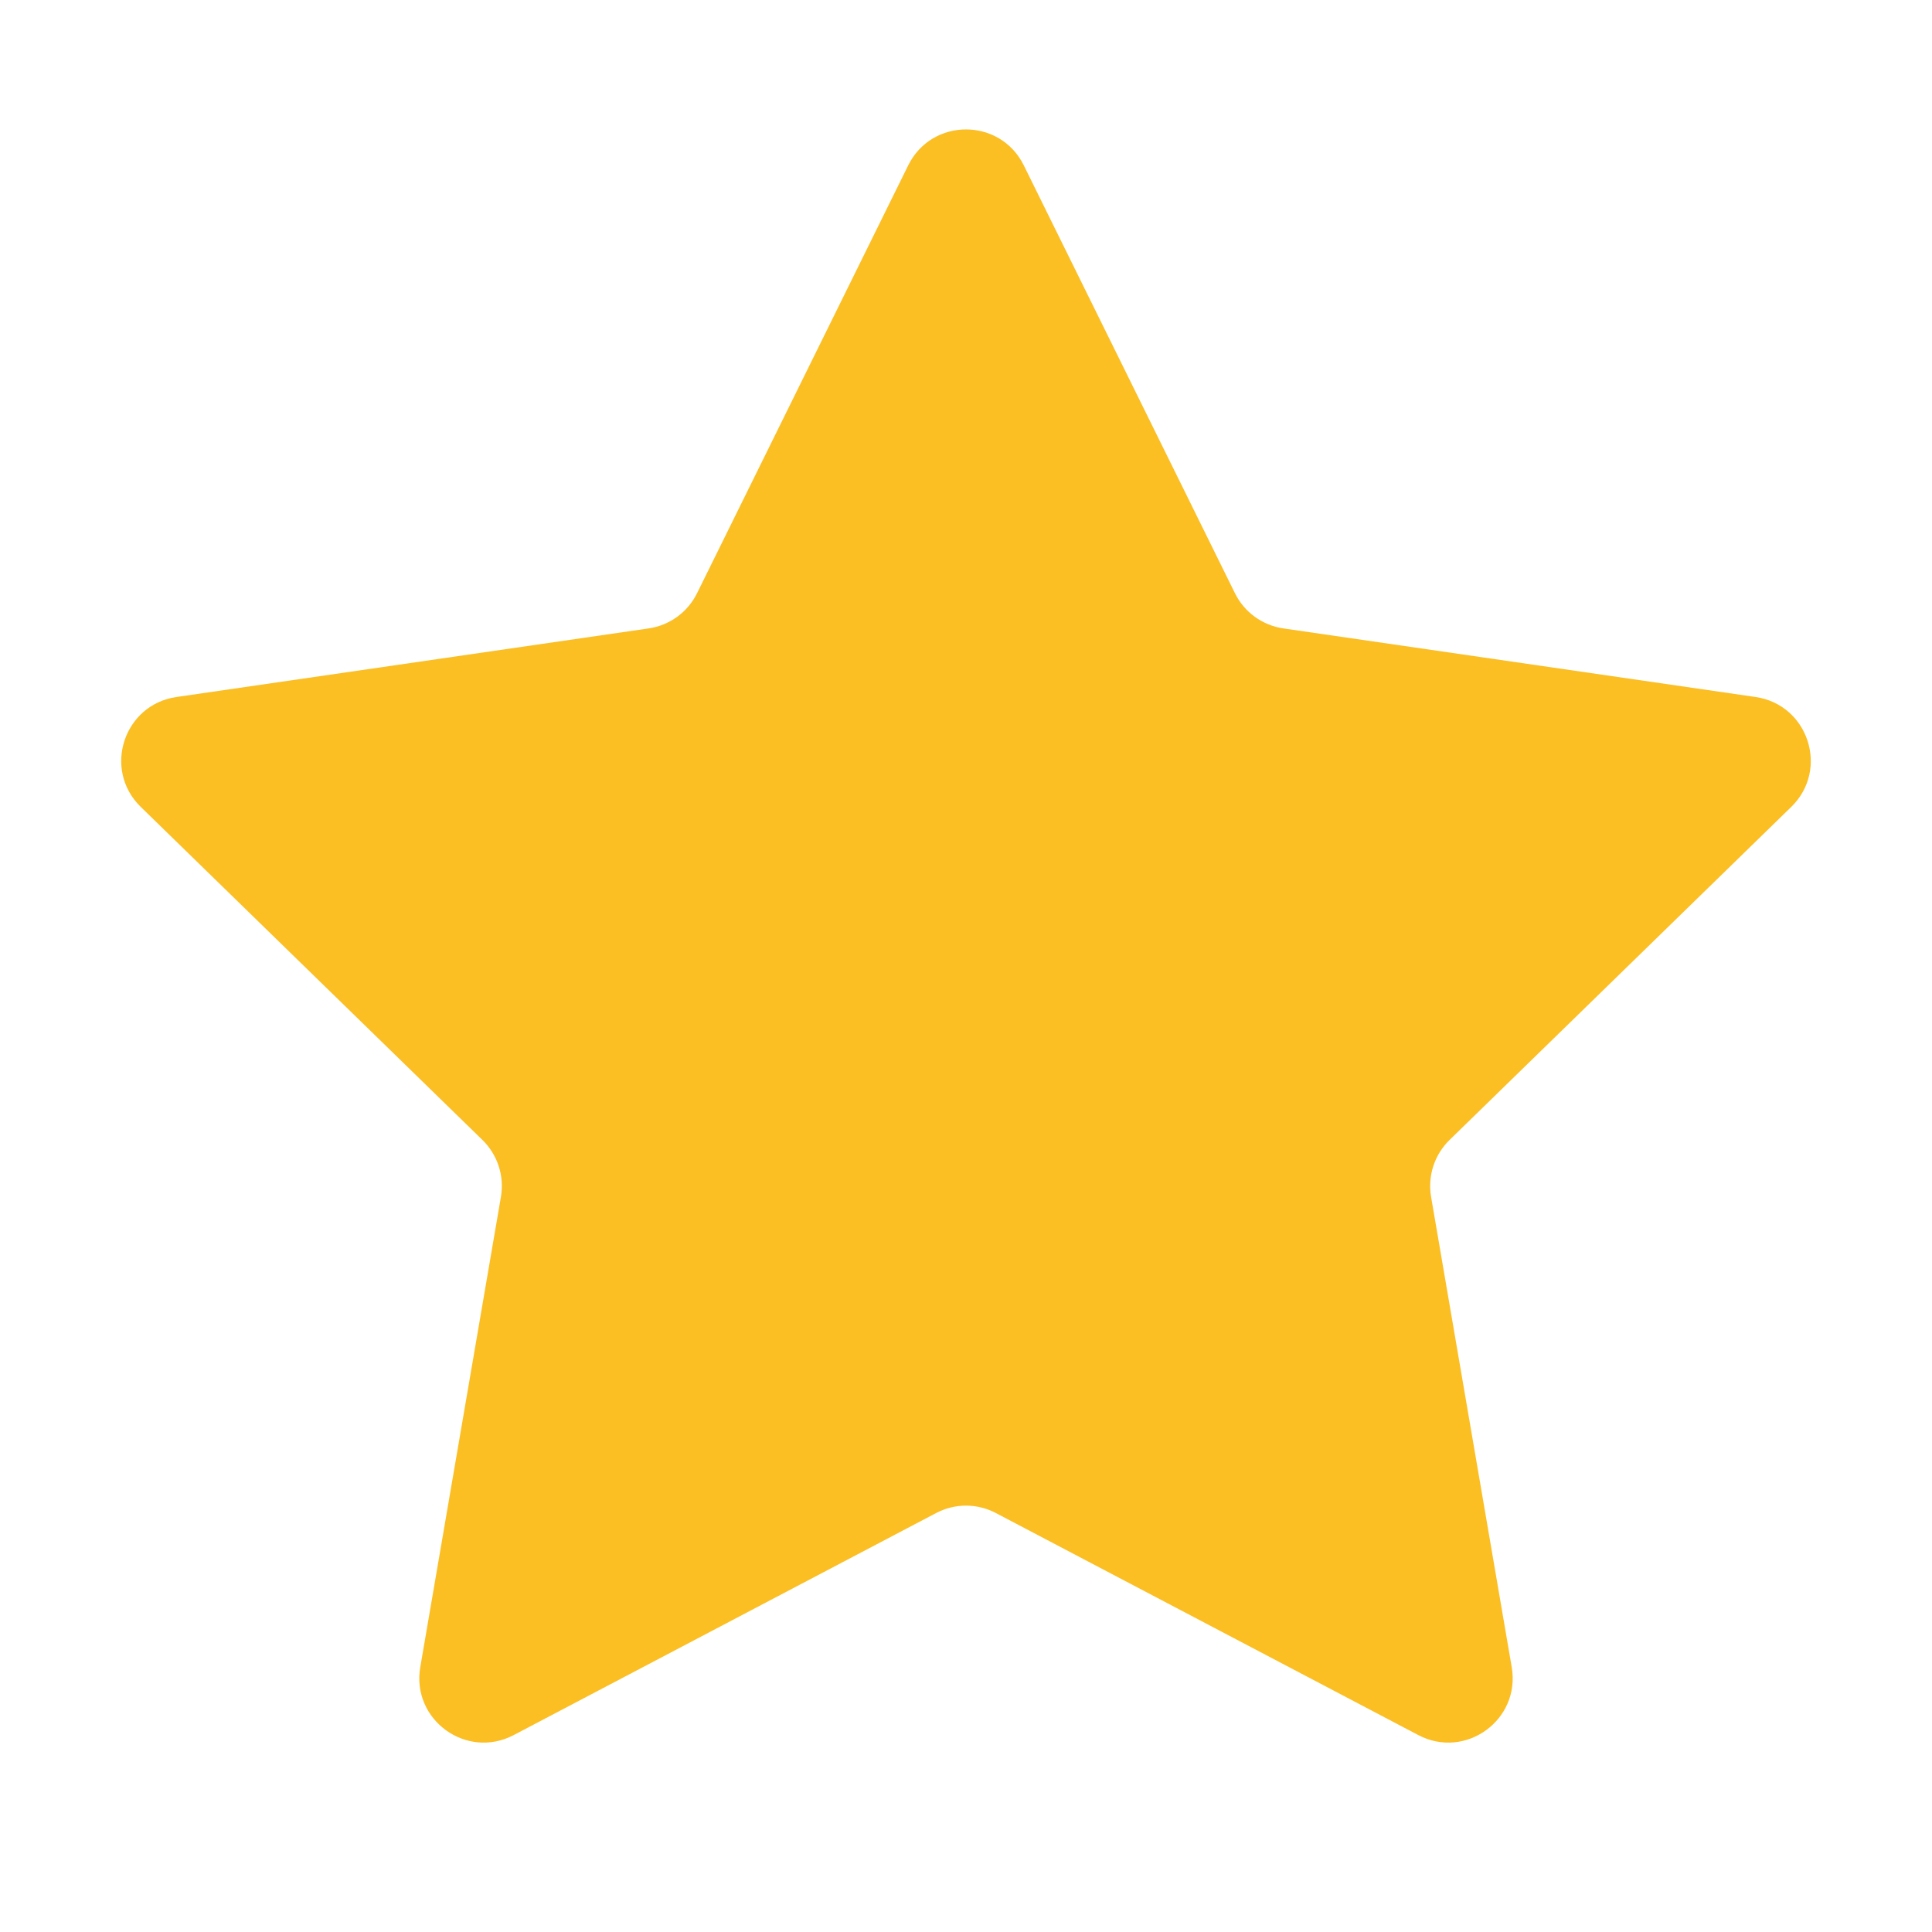<svg xmlns="http://www.w3.org/2000/svg" width="30" height="30" viewBox="0 0 30 30" fill="none">
    <g clip-path="url(#clip0_13624_2892)">
        <path
            d="M14.103 2.567C14.47 1.824 15.53 1.824 15.897 2.567L19.176 9.211C19.321 9.506 19.603 9.711 19.929 9.758L27.261 10.823C28.081 10.943 28.408 11.95 27.815 12.529L22.509 17.701C22.274 17.93 22.166 18.261 22.222 18.586L23.474 25.888C23.614 26.705 22.757 27.328 22.023 26.942L15.465 23.495C15.174 23.341 14.826 23.341 14.535 23.495L7.977 26.942C7.243 27.328 6.386 26.705 6.526 25.888L7.778 18.586C7.834 18.261 7.726 17.93 7.491 17.701L2.185 12.529C1.592 11.95 1.919 10.943 2.739 10.823L10.071 9.758C10.397 9.711 10.679 9.506 10.824 9.211L14.103 2.567Z"
            fill="#FBBF24" />
    </g>
    <defs>
        <clipPath id="clip0_13624_2892">
            <rect width="30" height="30" fill="white" />
        </clipPath>
    </defs>
</svg>